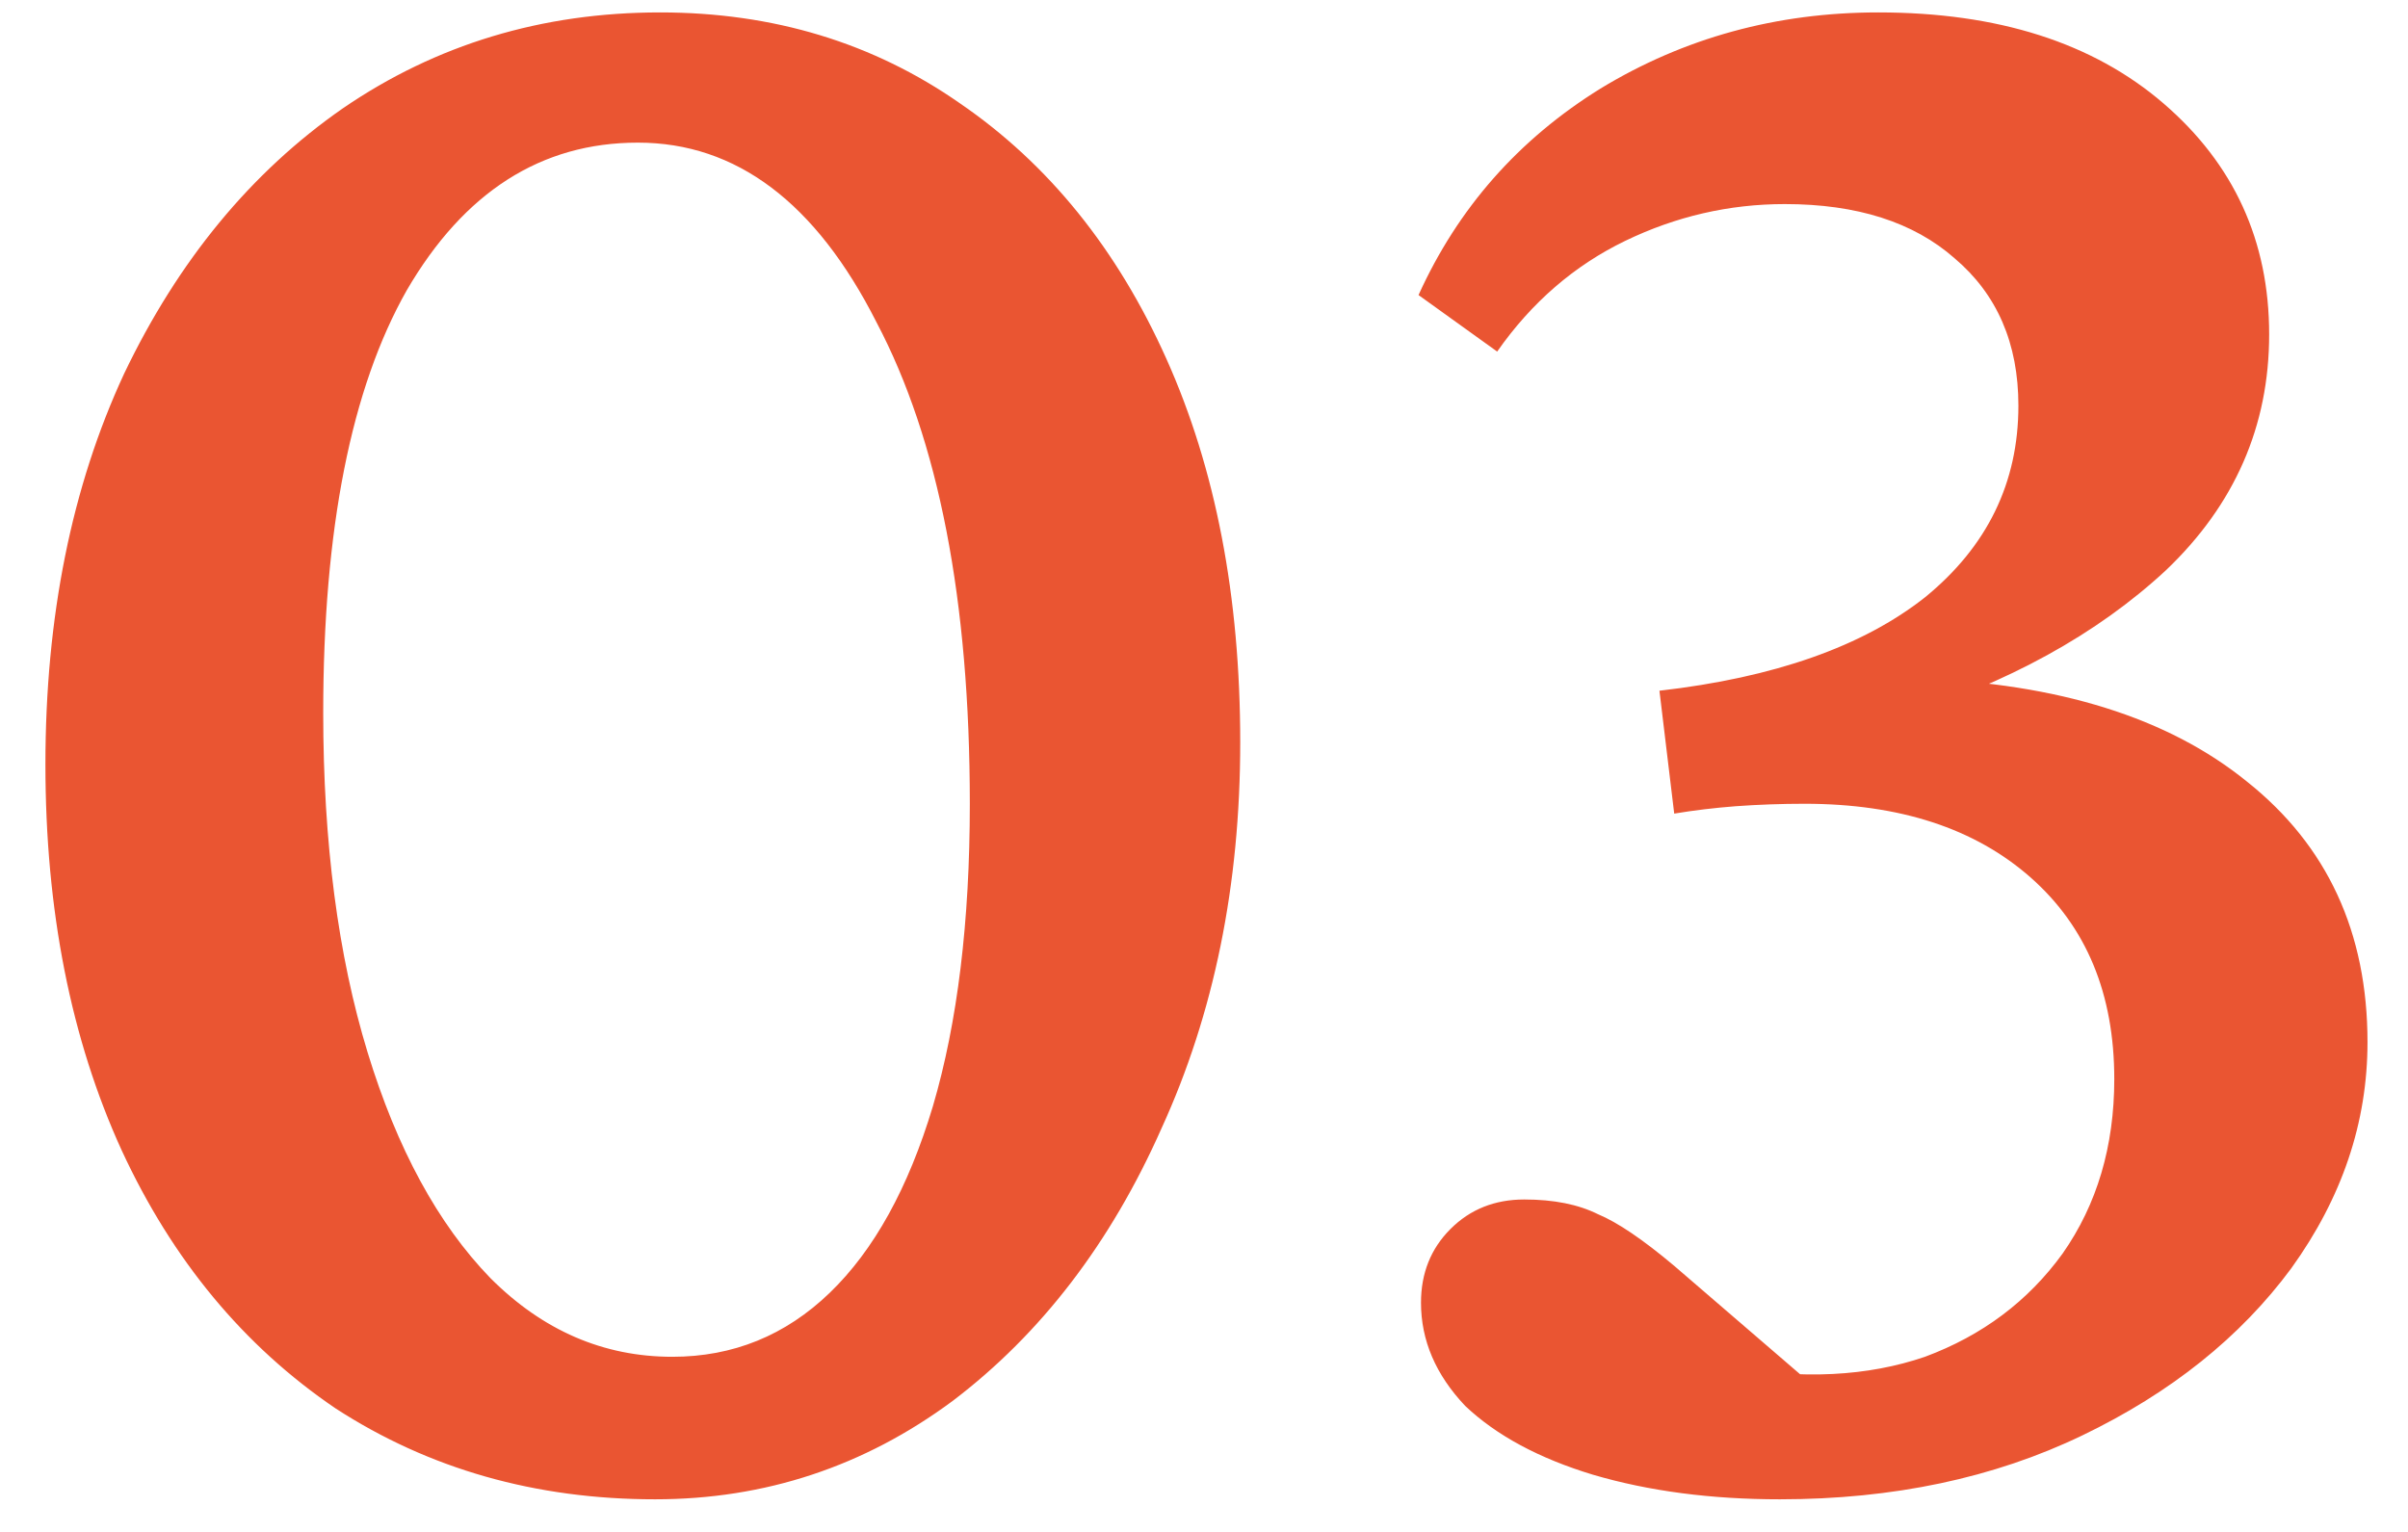 <svg width="44" height="28" viewBox="0 0 44 28" fill="none" xmlns="http://www.w3.org/2000/svg">
<path d="M11.971 27.404C9.785 27.404 7.838 26.85 6.131 25.742C4.454 24.604 3.151 23.032 2.223 21.025C1.294 18.989 0.83 16.638 0.83 13.973C0.83 11.277 1.309 8.896 2.268 6.83C3.256 4.764 4.589 3.146 6.266 1.979C7.973 0.811 9.904 0.227 12.061 0.227C14.127 0.227 15.954 0.781 17.541 1.889C19.158 2.997 20.416 4.554 21.314 6.561C22.213 8.567 22.662 10.903 22.662 13.568C22.662 16.174 22.183 18.525 21.225 20.621C20.296 22.717 19.023 24.38 17.406 25.607C15.789 26.805 13.977 27.404 11.971 27.404ZM12.285 24.799C13.393 24.799 14.352 24.41 15.16 23.631C15.969 22.852 16.598 21.714 17.047 20.217C17.496 18.689 17.721 16.848 17.721 14.691C17.721 10.978 17.152 8.043 16.014 5.887C14.906 3.701 13.453 2.607 11.656 2.607C9.889 2.607 8.482 3.506 7.434 5.303C6.415 7.1 5.906 9.675 5.906 13.029C5.906 15.395 6.176 17.462 6.715 19.229C7.254 20.995 8.003 22.373 8.961 23.361C9.919 24.32 11.027 24.799 12.285 24.799ZM34.68 13.119L35.039 12.4C37.614 12.49 39.621 13.119 41.059 14.287C42.526 15.455 43.26 17.042 43.26 19.049C43.26 20.516 42.795 21.894 41.867 23.182C40.939 24.439 39.666 25.458 38.049 26.236C36.432 27.015 34.59 27.404 32.523 27.404C31.266 27.404 30.128 27.255 29.109 26.955C28.121 26.656 27.342 26.236 26.773 25.697C26.234 25.128 25.965 24.499 25.965 23.811C25.965 23.271 26.145 22.822 26.504 22.463C26.863 22.104 27.312 21.924 27.852 21.924C28.391 21.924 28.84 22.014 29.199 22.193C29.559 22.343 30.023 22.658 30.592 23.137L33.512 25.652L31.58 24.979C32.928 25.218 34.126 25.158 35.174 24.799C36.222 24.41 37.06 23.781 37.689 22.912C38.318 22.014 38.633 20.951 38.633 19.723C38.633 18.165 38.124 16.938 37.105 16.039C36.087 15.141 34.71 14.691 32.973 14.691C32.553 14.691 32.134 14.706 31.715 14.736C31.326 14.766 30.951 14.811 30.592 14.871L30.322 12.625C32.419 12.385 34.036 11.816 35.174 10.918C36.312 9.99 36.881 8.822 36.881 7.414C36.881 6.276 36.492 5.378 35.713 4.719C34.964 4.06 33.931 3.73 32.613 3.73C31.595 3.73 30.622 3.955 29.693 4.404C28.765 4.854 27.986 5.527 27.357 6.426L25.92 5.393C26.639 3.805 27.747 2.548 29.244 1.619C30.771 0.691 32.464 0.227 34.32 0.227C36.507 0.227 38.243 0.781 39.531 1.889C40.819 2.997 41.463 4.404 41.463 6.111C41.463 7.788 40.834 9.226 39.576 10.424C38.318 11.592 36.686 12.49 34.68 13.119Z" fill="#EA5532"/>
</svg>
